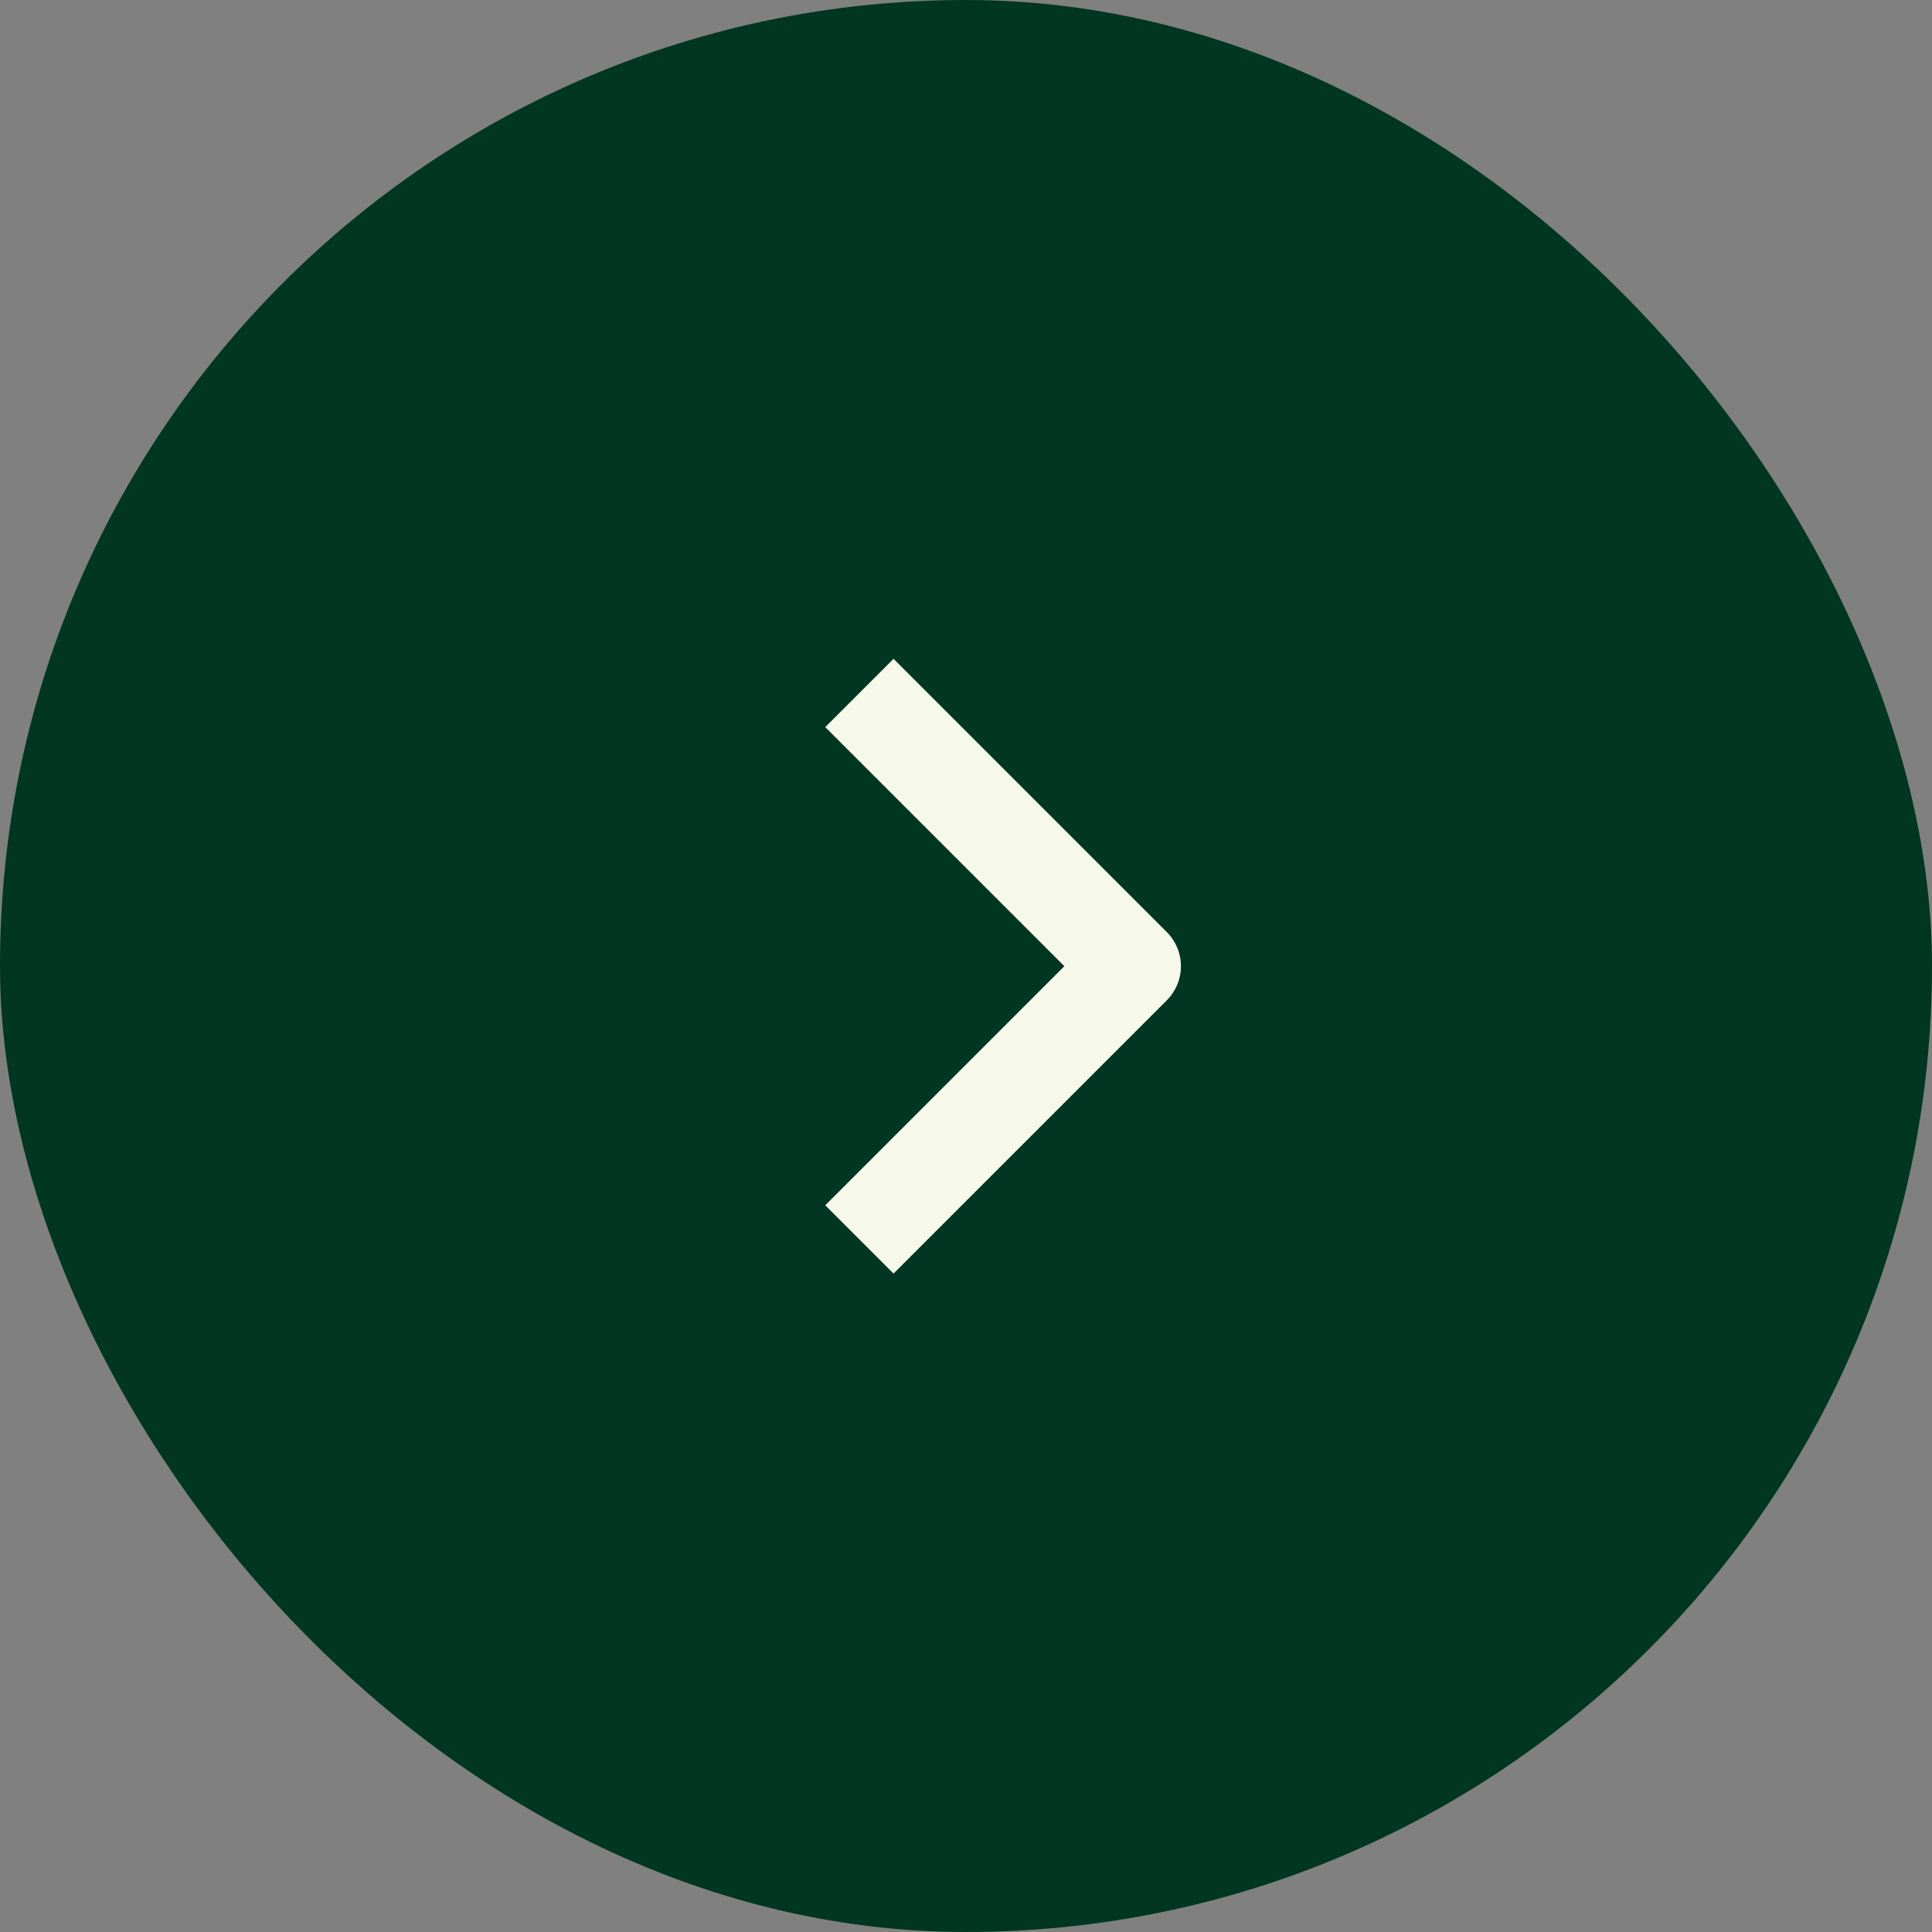 <?xml version="1.0" encoding="UTF-8"?> <svg xmlns="http://www.w3.org/2000/svg" width="60" height="60" viewBox="0 0 60 60" fill="none"><rect x="0" y="0" width="60" height="60" fill="#808080" stroke="none"/><rect width="60" height="60" rx="30" fill="#013622"></rect><path fill-rule="evenodd" clip-rule="evenodd" d="M36.235 31.067L27.75 39.552L25.629 37.431L33.054 30.006L25.629 22.581L27.75 20.46L36.235 28.945C36.517 29.227 36.675 29.608 36.675 30.006C36.675 30.404 36.517 30.785 36.235 31.067Z" fill="#F6F8E9"></path></svg> 